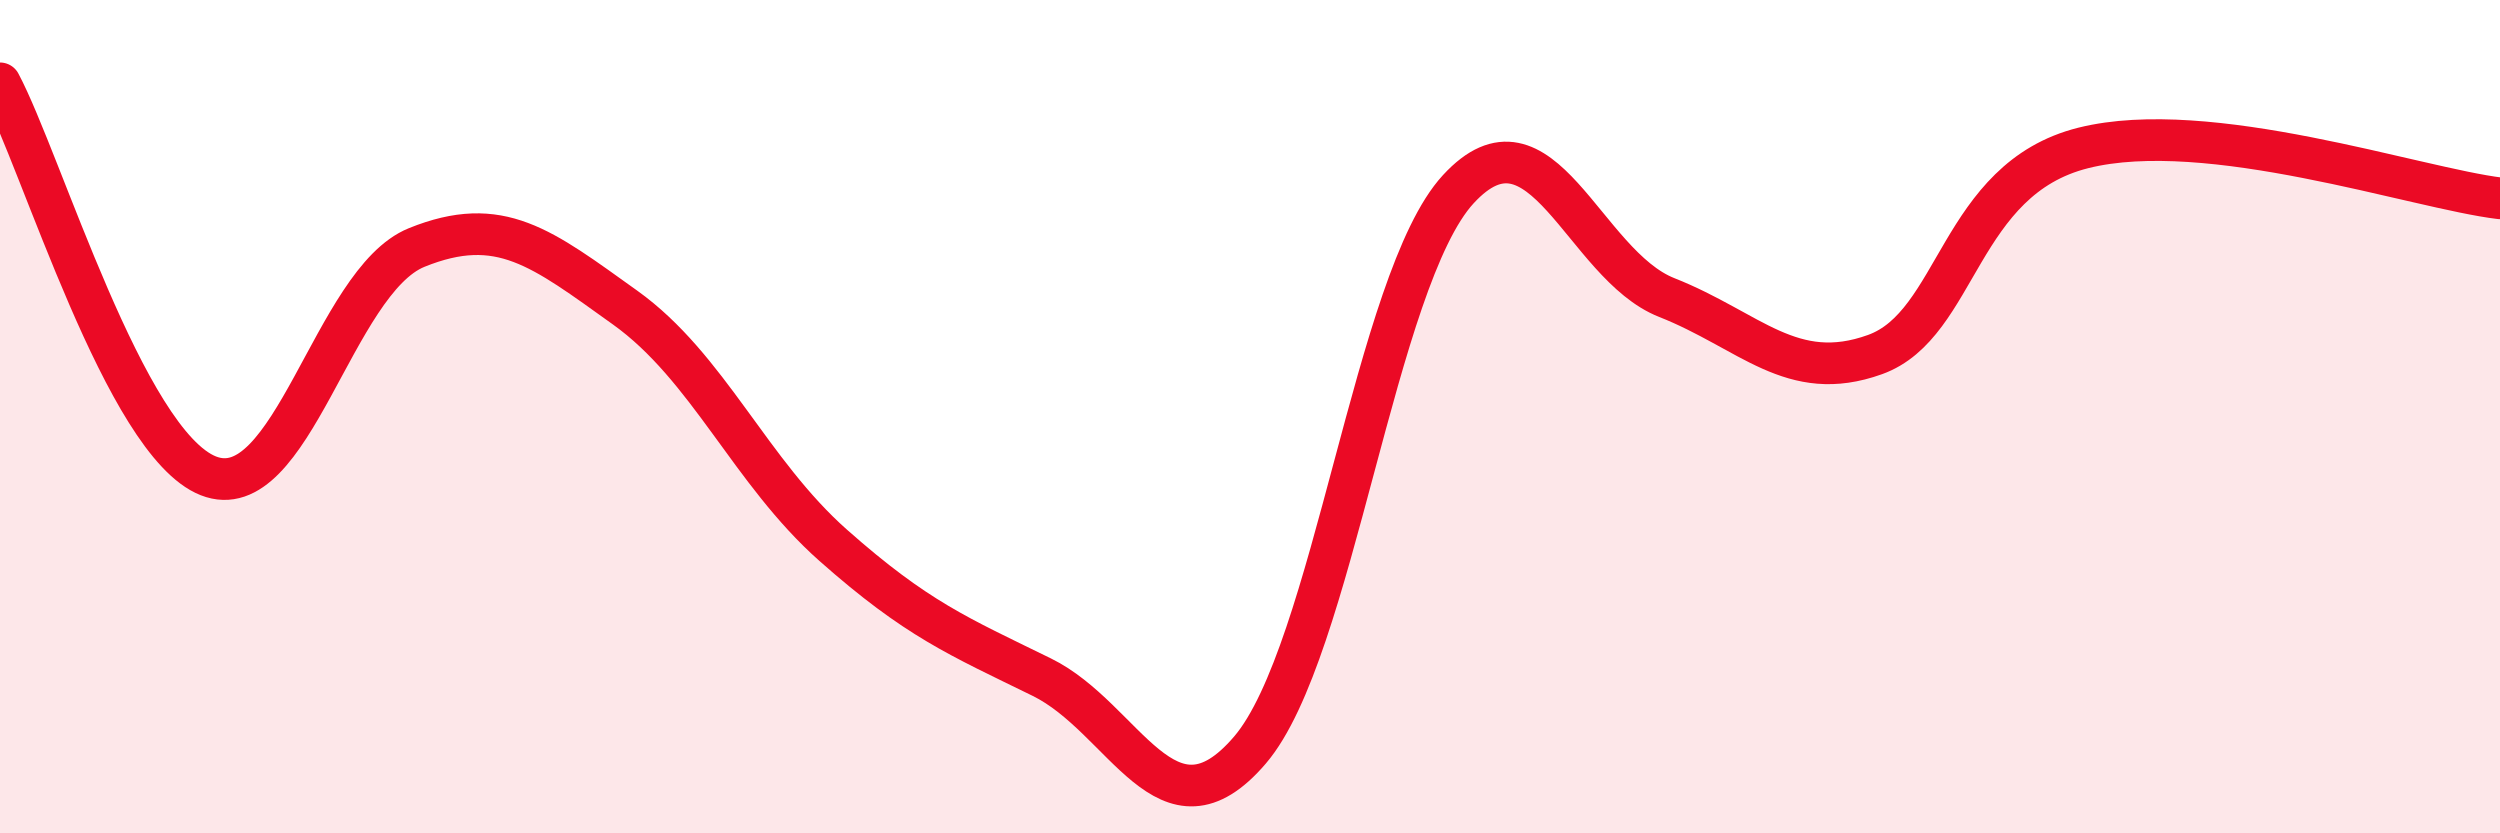 
    <svg width="60" height="20" viewBox="0 0 60 20" xmlns="http://www.w3.org/2000/svg">
      <path
        d="M 0,2 C 1,3.88 3,10.63 5,11.42 C 7,12.21 8,6.75 10,5.94 C 12,5.13 13,5.95 15,7.38 C 17,8.81 18,11.32 20,13.09 C 22,14.86 23,15.27 25,16.25 C 27,17.23 28,20.34 30,18 C 32,15.66 33,6.71 35,4.54 C 37,2.37 38,6.35 40,7.14 C 42,7.93 43,9.23 45,8.51 C 47,7.79 47,4.3 50,3.55 C 53,2.8 58,4.52 60,4.76L60 20L0 20Z"
        fill="#EB0A25"
        opacity="0.1"
        stroke-linecap="round"
        stroke-linejoin="round"
      />
      <path
        d="M 0,2 C 1,3.88 3,10.63 5,11.42 C 7,12.21 8,6.75 10,5.94 C 12,5.13 13,5.95 15,7.38 C 17,8.81 18,11.32 20,13.09 C 22,14.86 23,15.27 25,16.25 C 27,17.23 28,20.34 30,18 C 32,15.66 33,6.71 35,4.54 C 37,2.37 38,6.35 40,7.14 C 42,7.93 43,9.23 45,8.51 C 47,7.79 47,4.3 50,3.55 C 53,2.8 58,4.52 60,4.76"
        stroke="#EB0A25"
        stroke-width="1"
        fill="none"
        stroke-linecap="round"
        stroke-linejoin="round"
      />
    </svg>
  